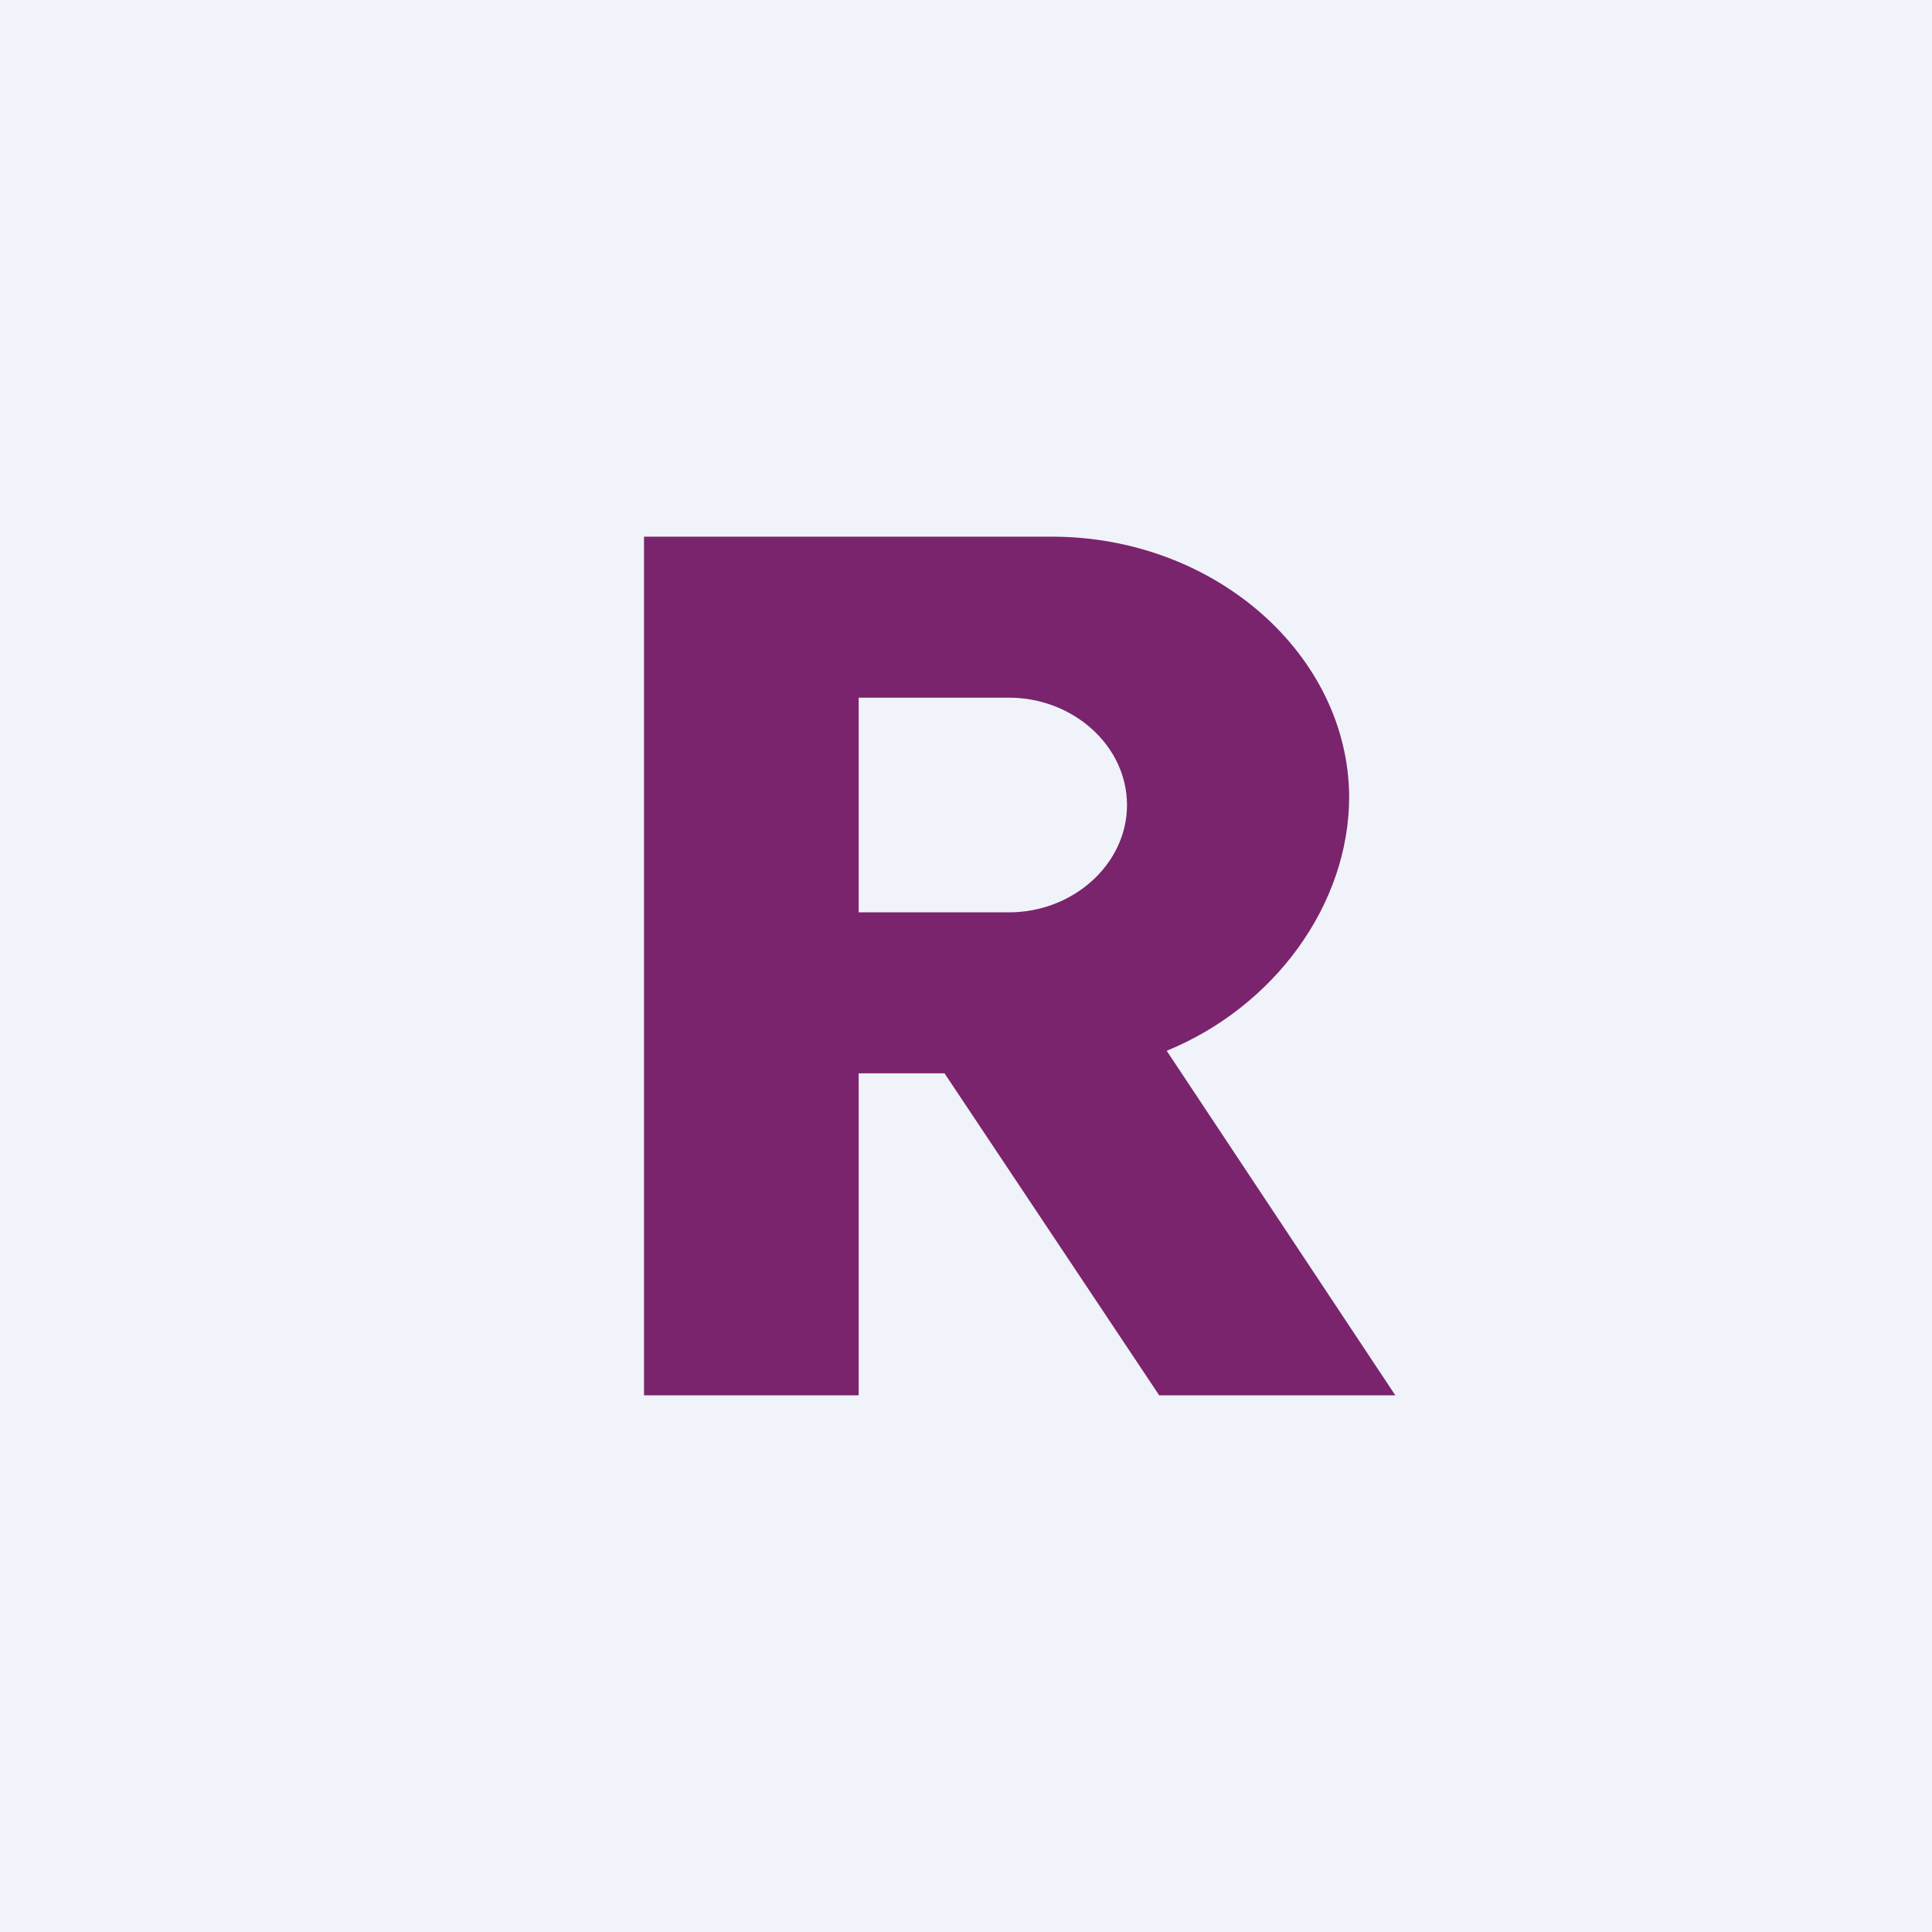 <!-- by TradingView --><svg xmlns="http://www.w3.org/2000/svg" width="18" height="18" viewBox="0 0 18 18"><path fill="#F0F3FA" d="M0 0h18v18H0z"/><path d="M6 5v8h2v-3h.8l2 3H13l-2.13-3.21c1-.41 1.7-1.36 1.7-2.37C12.56 6.1 11.32 5 9.8 5H6zm2 1.5h1.4c.6 0 1.1.45 1.1 1s-.5 1-1.1 1H8v-2z" fill="#7A246D"/></svg>